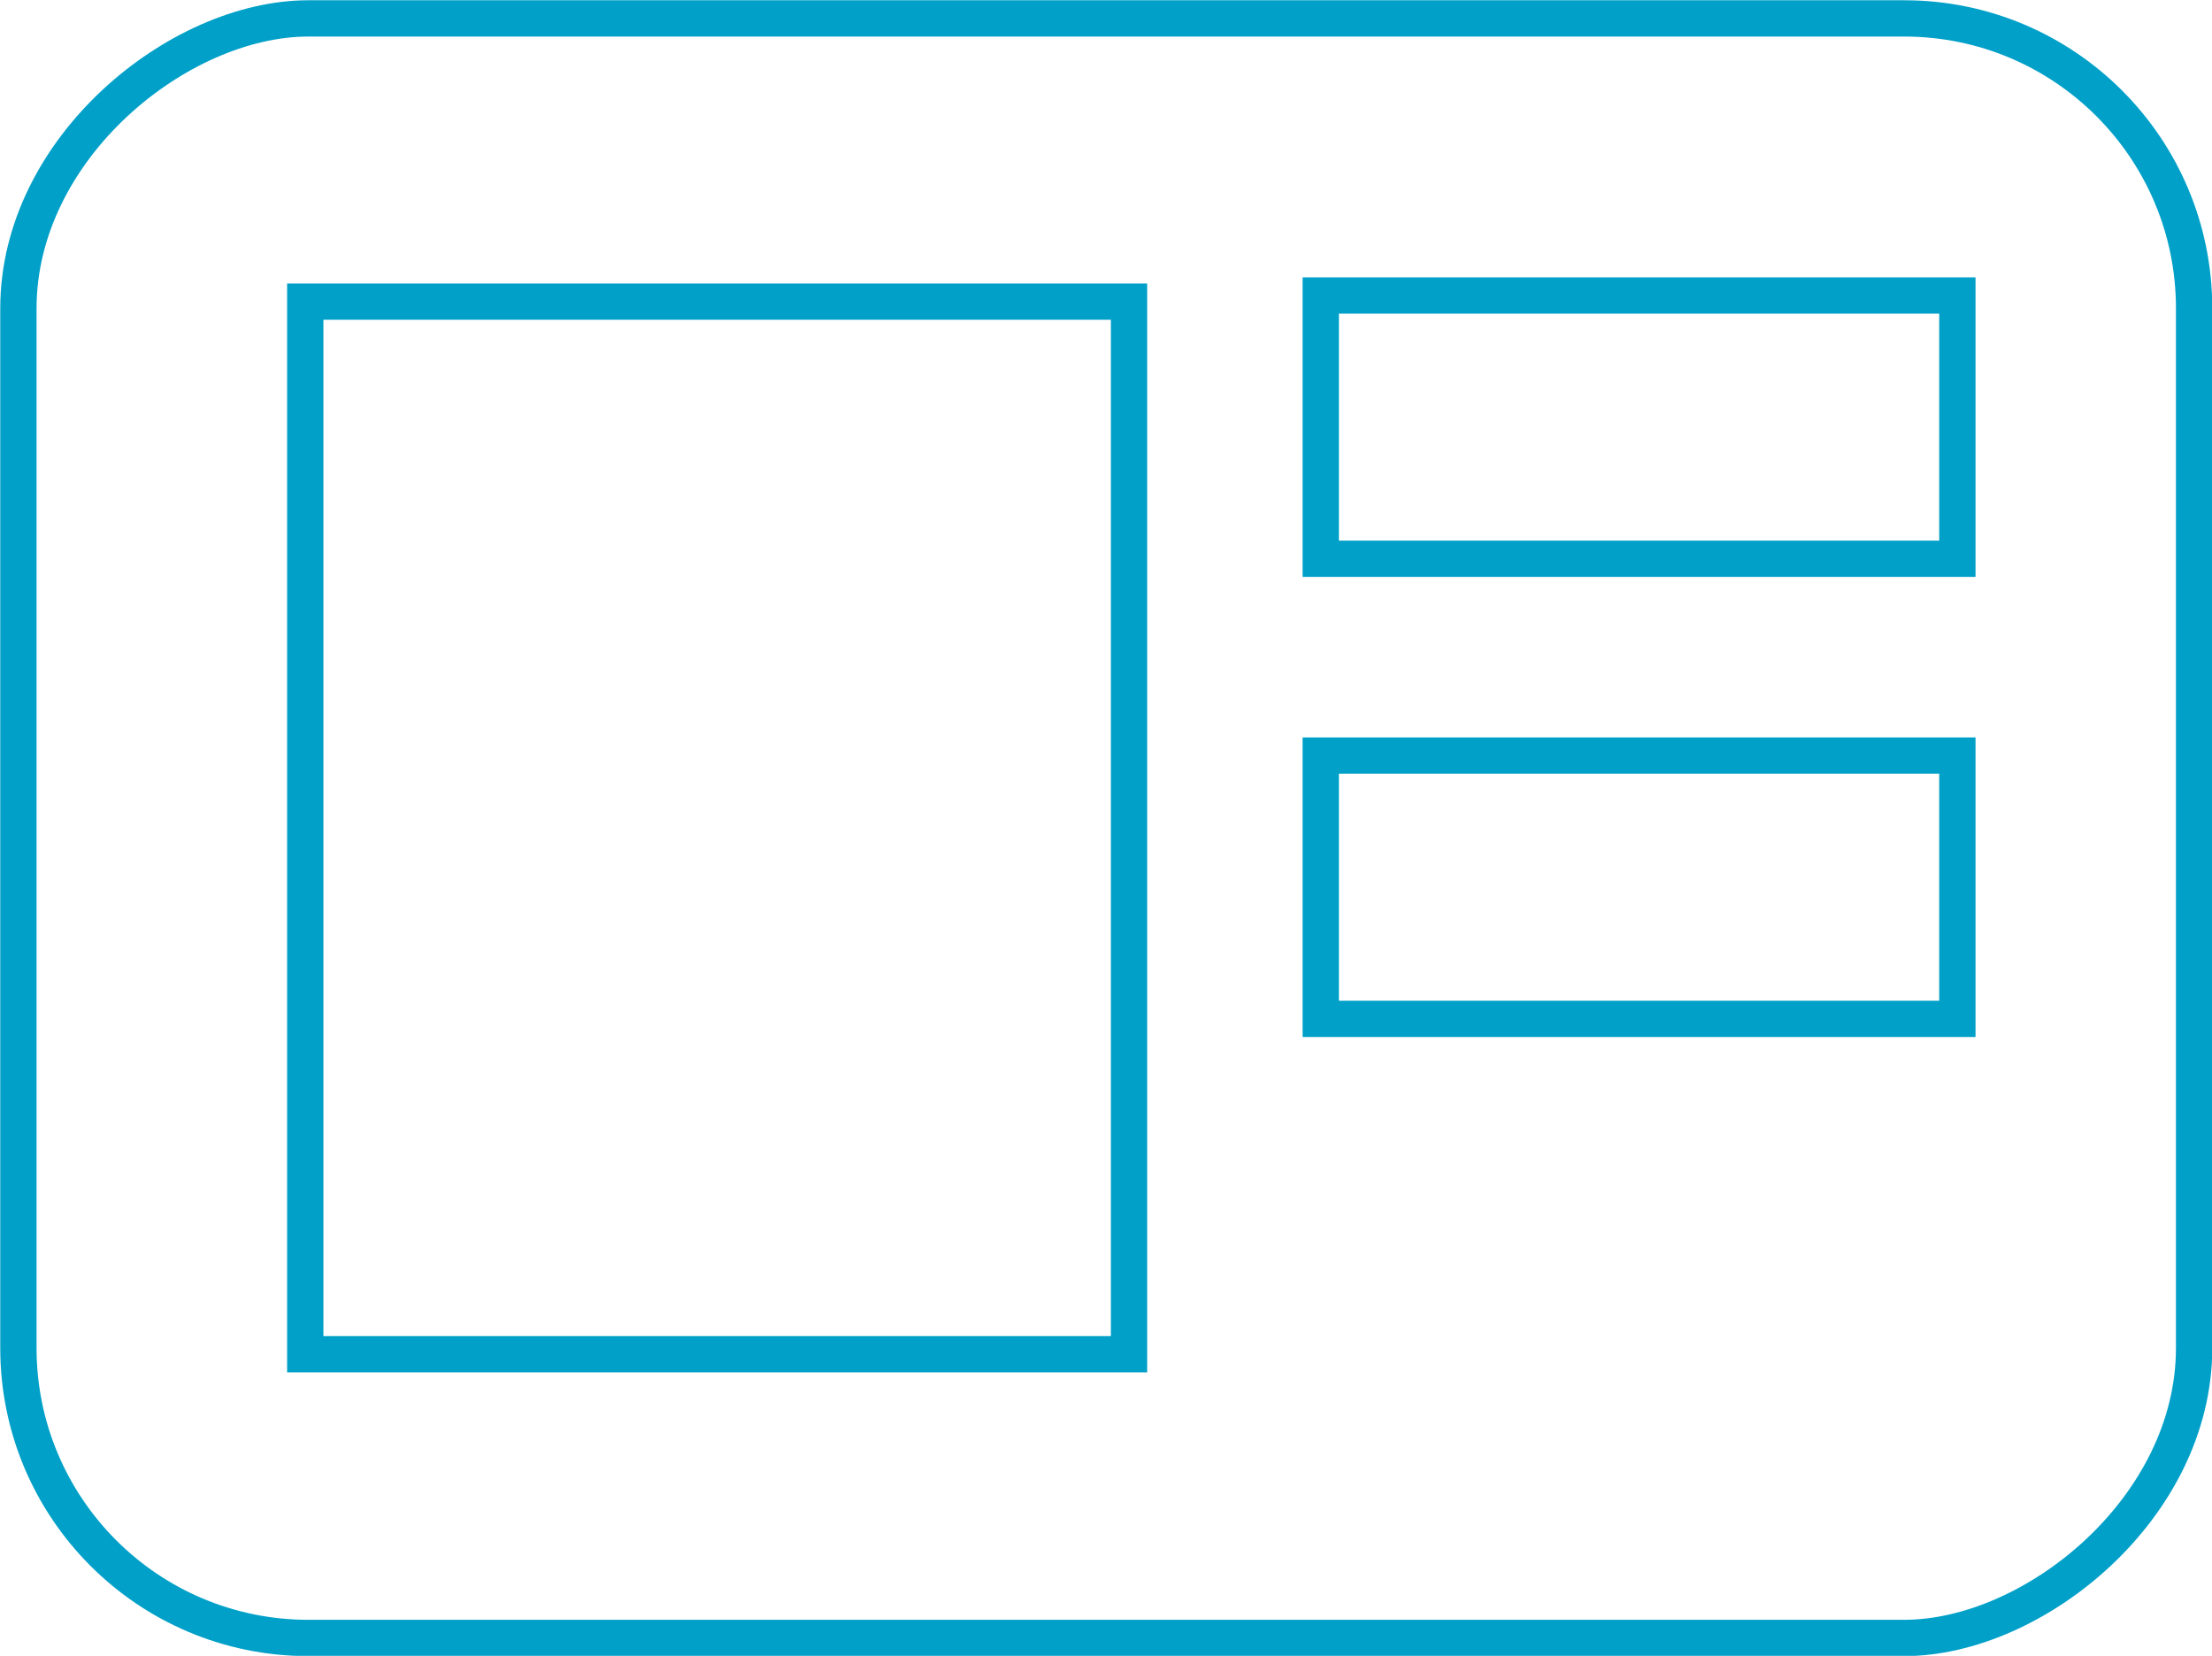 <svg id="Layer_1" data-name="Layer 1" xmlns="http://www.w3.org/2000/svg" viewBox="0 0 43.26 32.39"><defs><style>.cls-1{fill:none;stroke:#00a0c8;stroke-miterlimit:10;stroke-width:.71px}</style></defs><rect class="cls-1" x="968.04" y="287.43" width="31.68" height="42.55" rx="5.67" ry="5.67" transform="rotate(-90 356.505 643.575)"/><path class="cls-1" d="M5.97 5.9h16.11v20.59H5.97zm19.86-.12h12.45v5.15H25.83zm0 9h12.45v5.15H25.83z"/></svg>